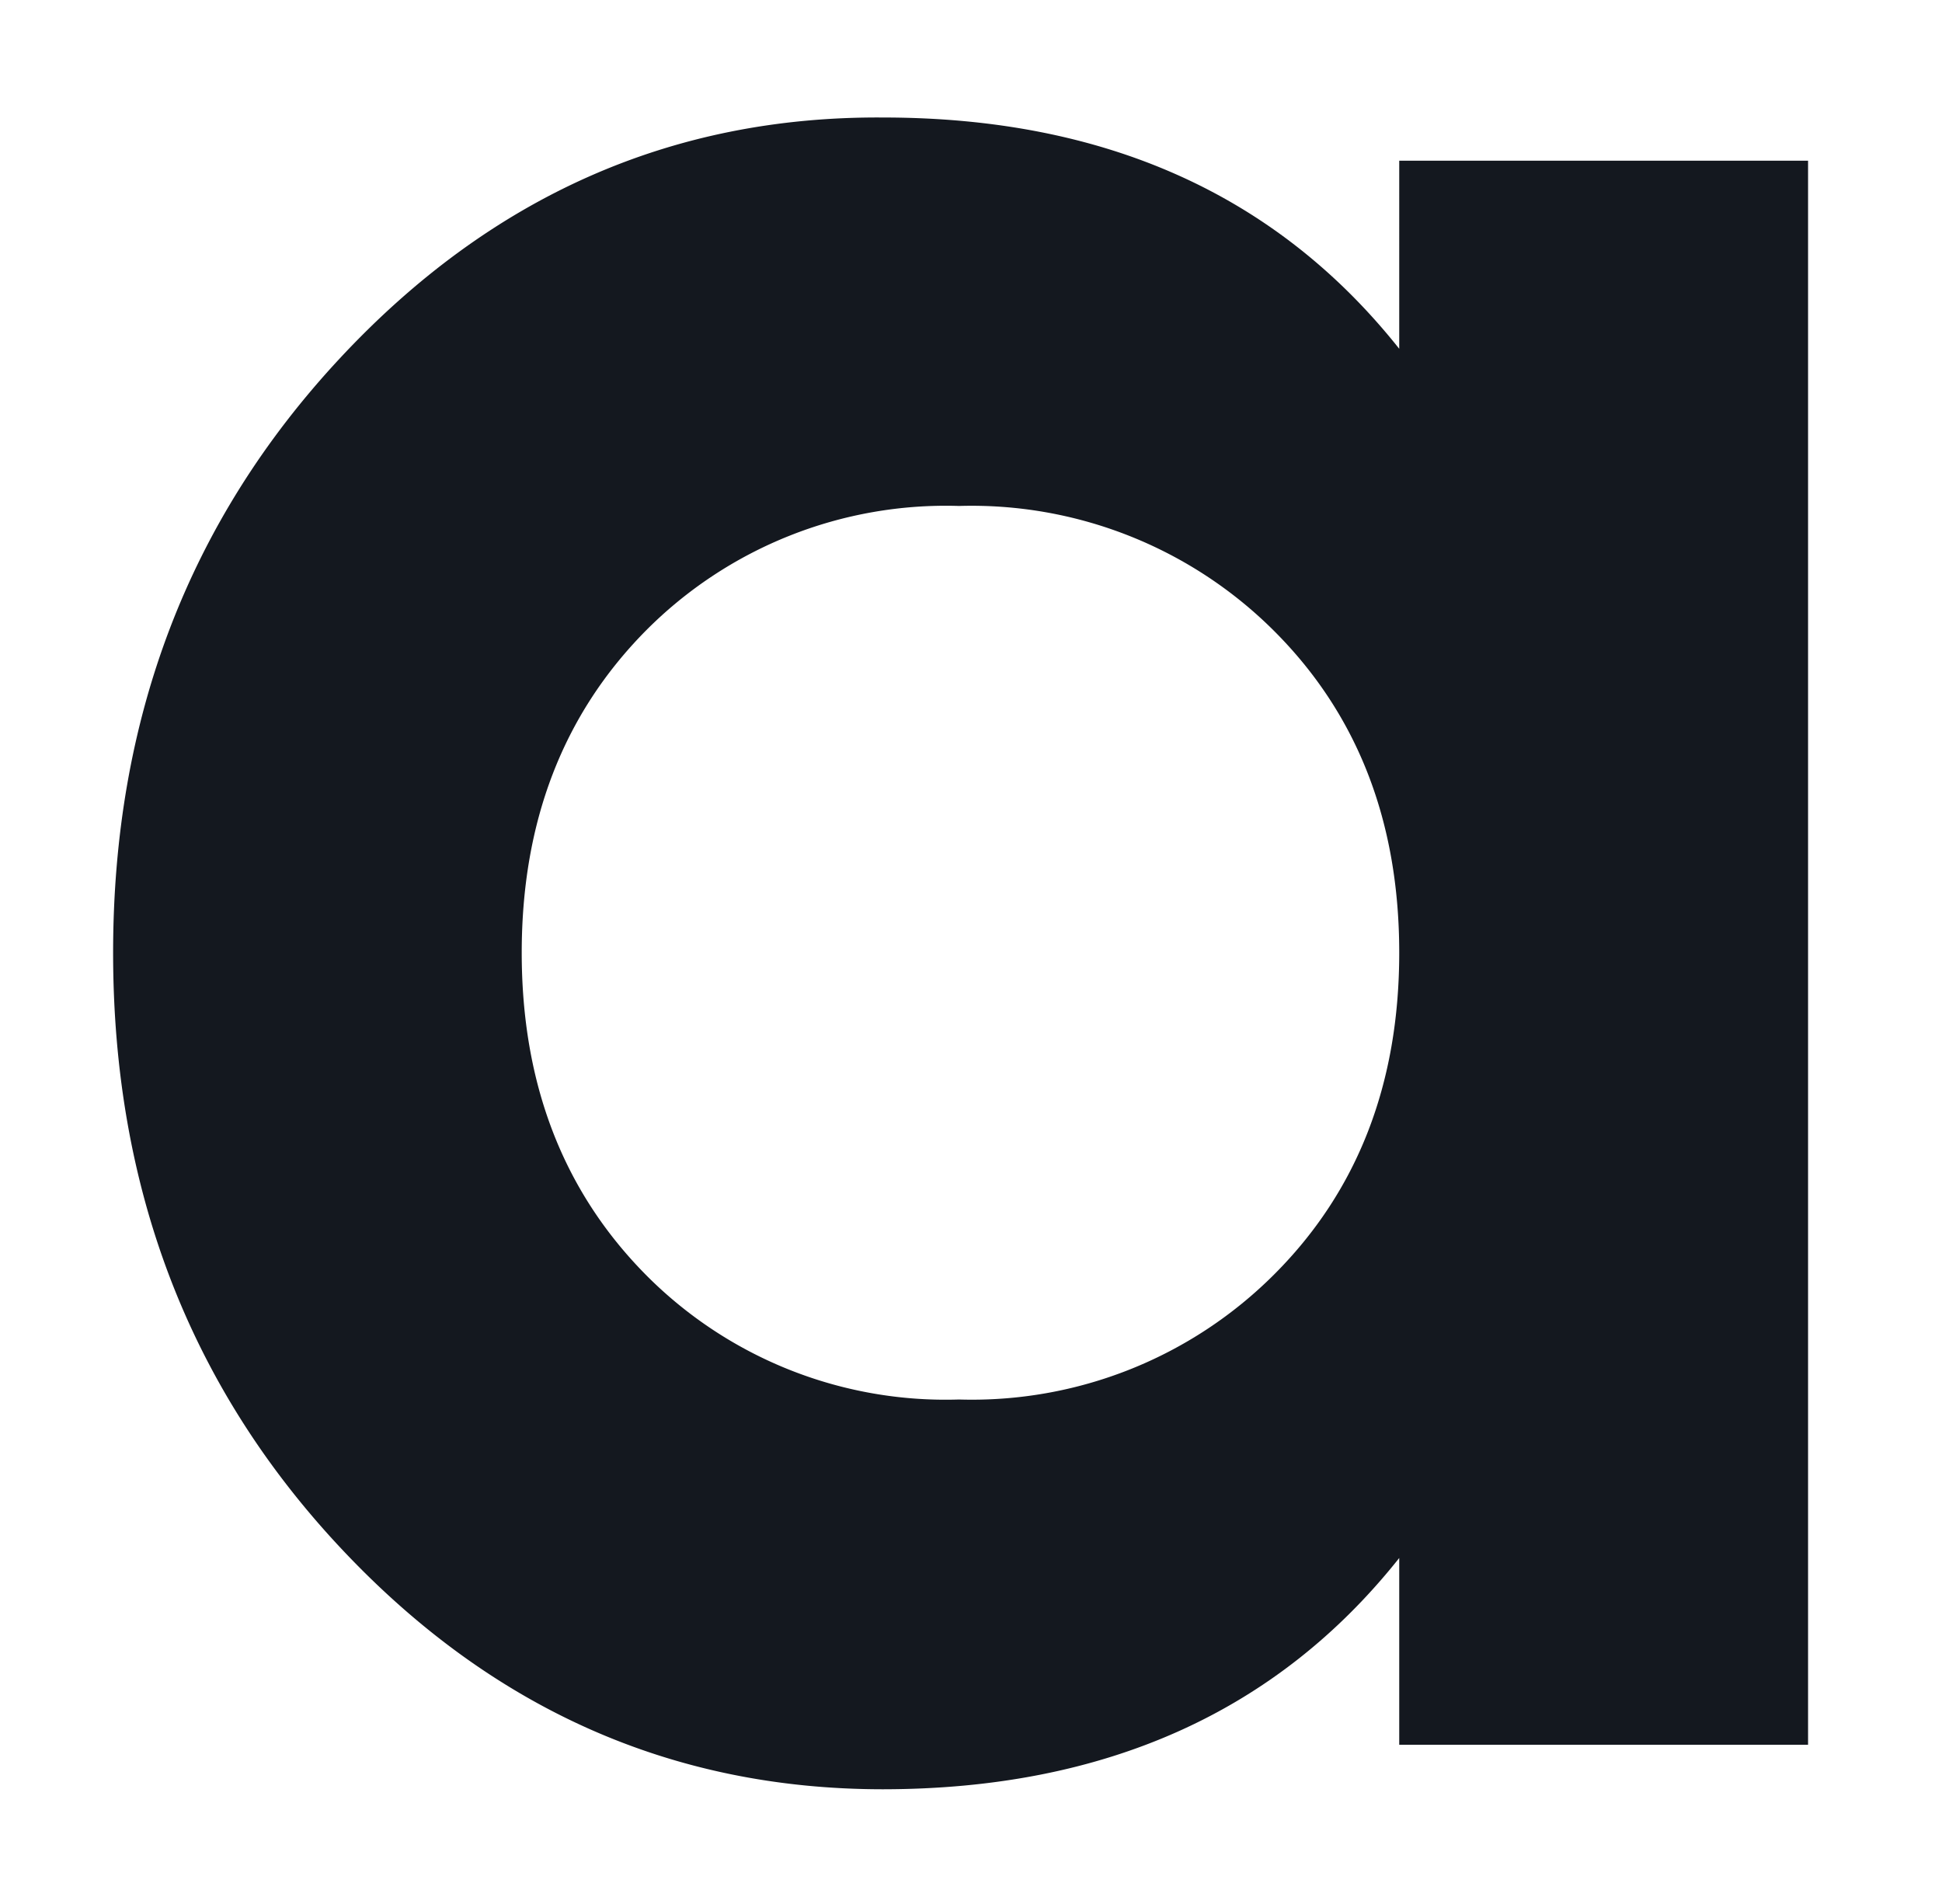 <svg xmlns="http://www.w3.org/2000/svg" data-name="Слой 1" viewBox="0 0 88.59 86.87"><path fill="#14181f" d="M63.83 7.33h18.65v72.26H63.83v-8.52q-8.37 10.54-23.55 10.55-14.46 0-24.79-11.06T5.16 43.46q0-16 10.33-27.1t24.79-11q15.17 0 23.55 10.55zm-34.39 50.8a19.25 19.25 0 0 0 14.31 5.71 19.49 19.49 0 0 0 14.38-5.71q5.7-5.7 5.7-14.67t-5.7-14.67a19.53 19.53 0 0 0-14.38-5.71 19.29 19.29 0 0 0-14.31 5.71q-5.64 5.72-5.64 14.67t5.64 14.67z"/></svg>